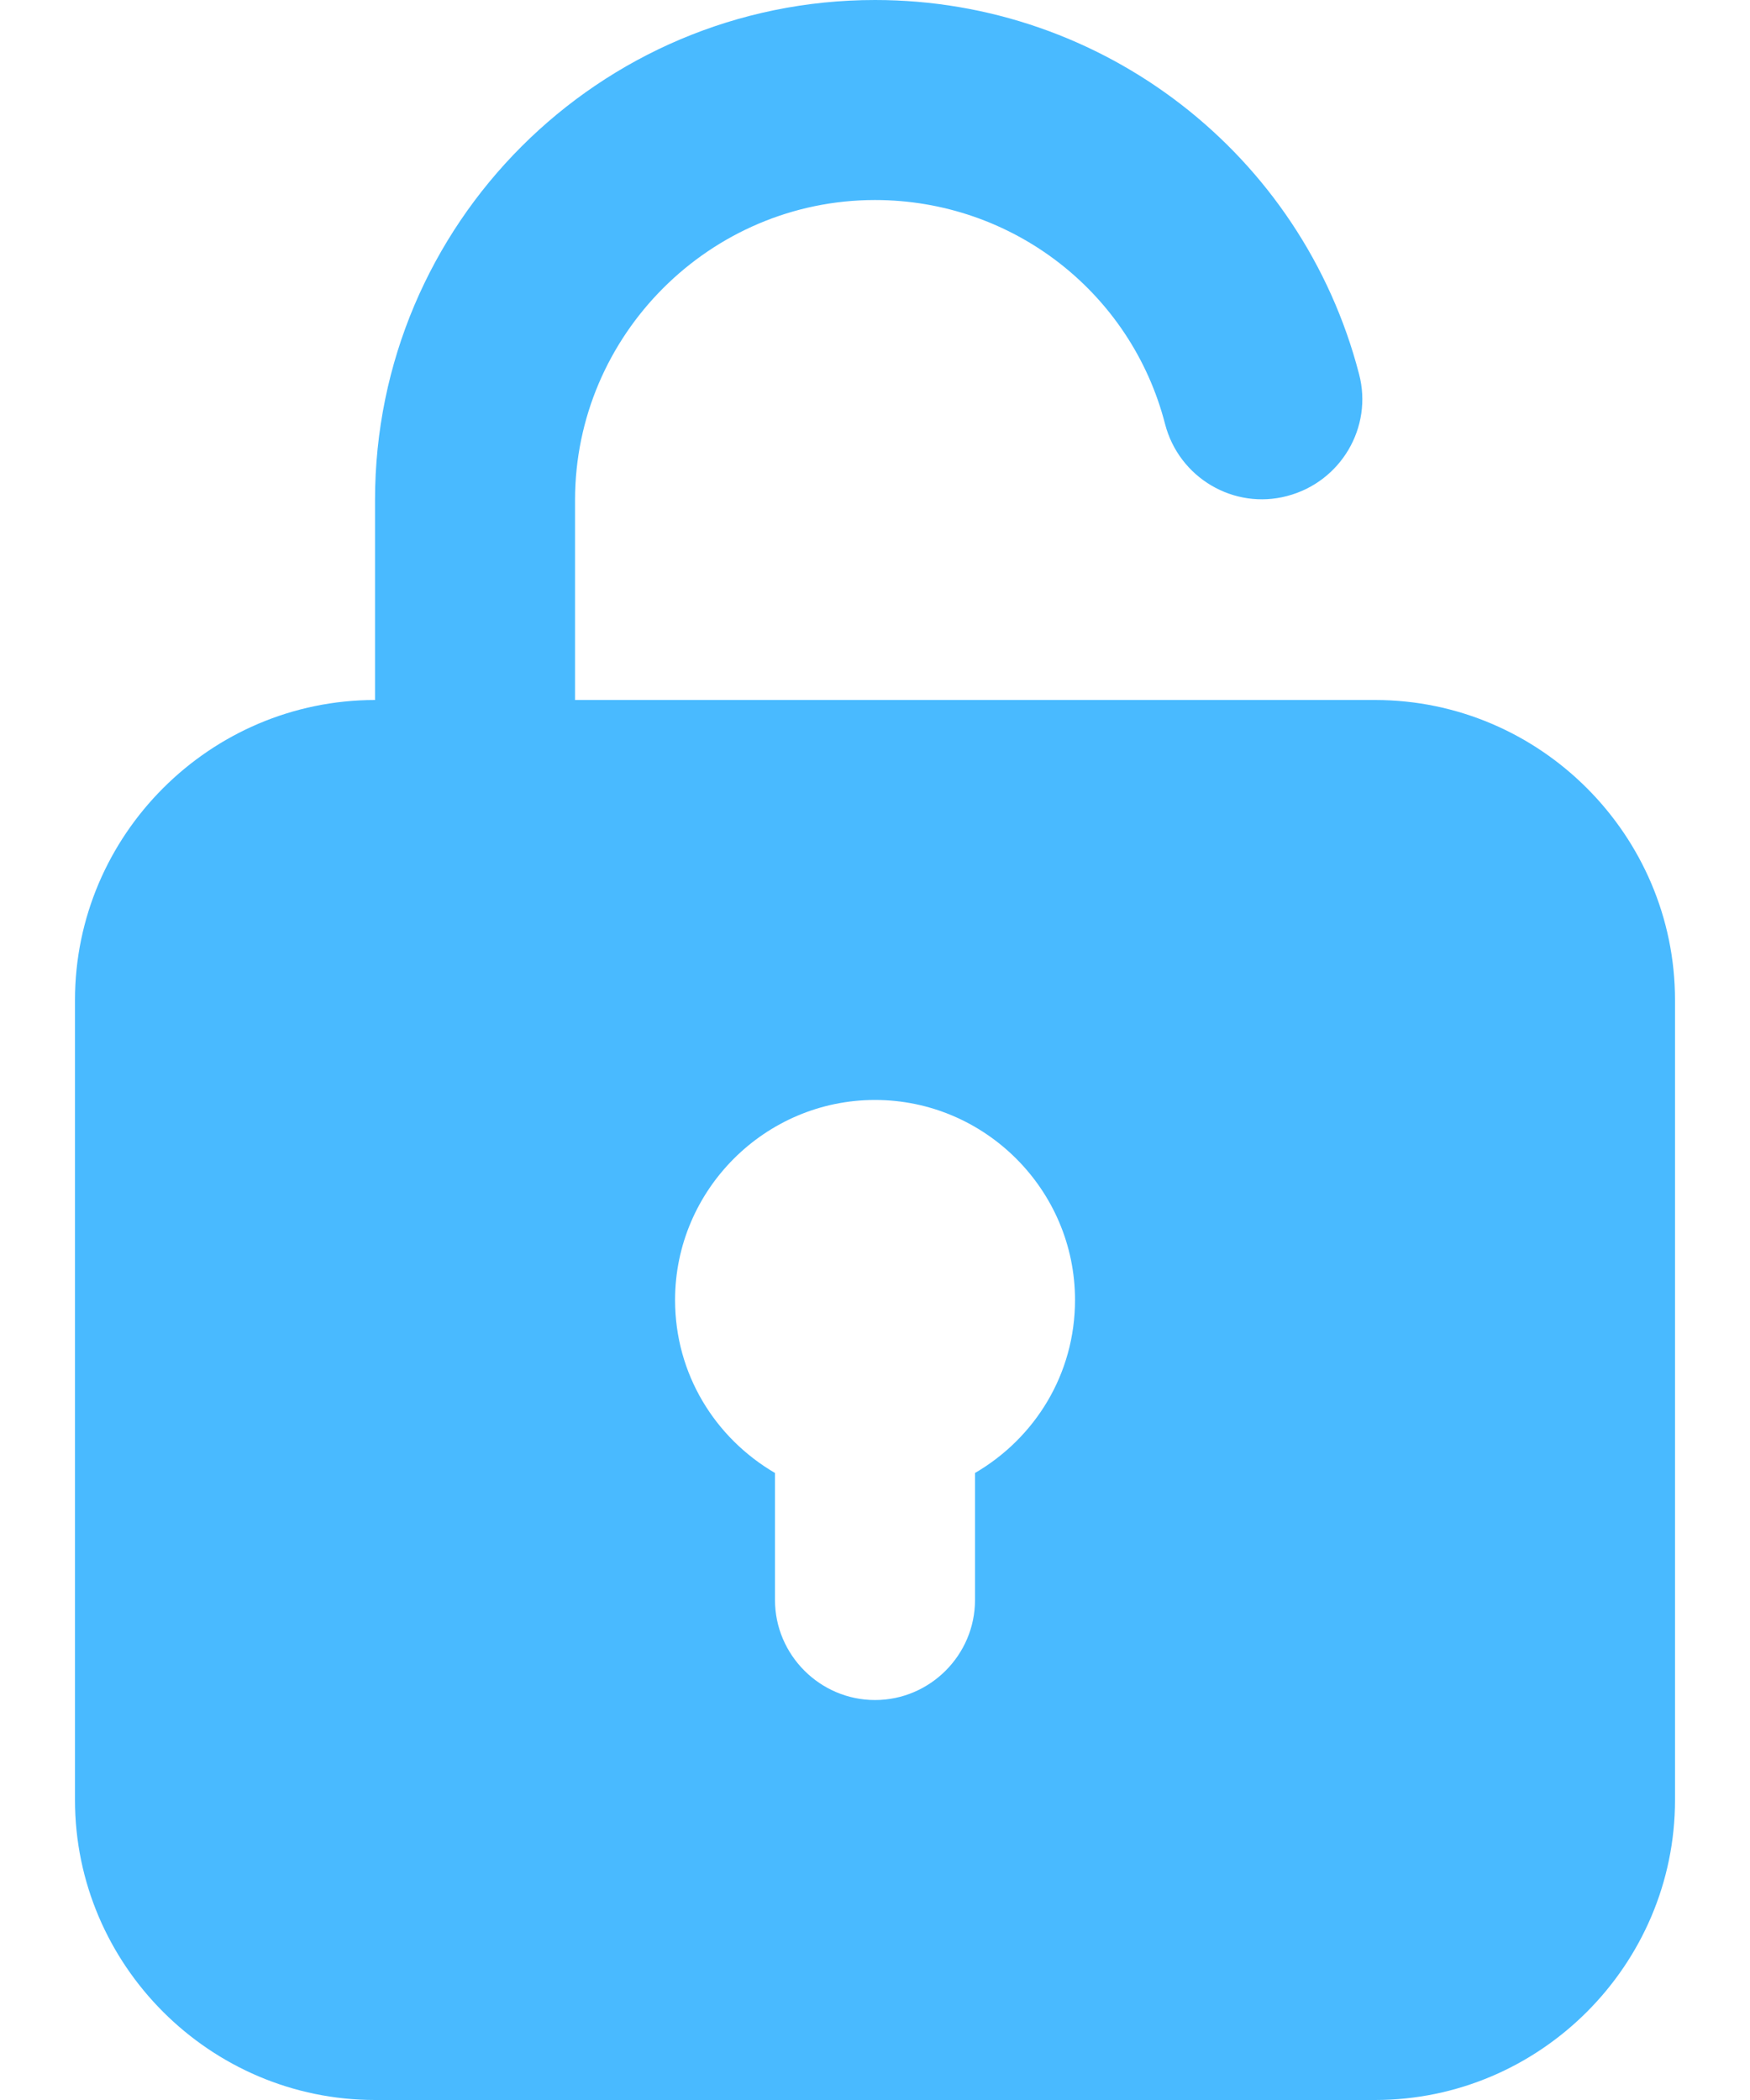 <svg width="20" height="24" viewBox="0 0 20 24" fill="none" xmlns="http://www.w3.org/2000/svg">
<path d="M15.715 8H6.572V5.714C6.572 3.829 8.115 2.286 10 2.286C11.566 2.286 12.926 3.337 13.315 4.846C13.475 5.463 14.103 5.829 14.709 5.669C15.326 5.508 15.692 4.88 15.532 4.275C14.88 1.76 12.606 0 10 0C6.846 0 4.286 2.56 4.286 5.714V8C2.4 8 0.857 9.543 0.857 11.429V20.572C0.857 22.457 2.4 24 4.286 24H15.715C17.6 24 19.143 22.457 19.143 20.572V11.429C19.143 9.543 17.6 8 15.715 8ZM11.143 16.834V18.286C11.143 18.914 10.629 19.429 10 19.429C9.372 19.429 8.857 18.914 8.857 18.286V16.834C8.172 16.434 7.715 15.703 7.715 14.857C7.715 13.6 8.743 12.571 10 12.571C11.258 12.571 12.286 13.6 12.286 14.857C12.286 15.703 11.829 16.434 11.143 16.834Z" fill="#49BAFF"/>
</svg>
